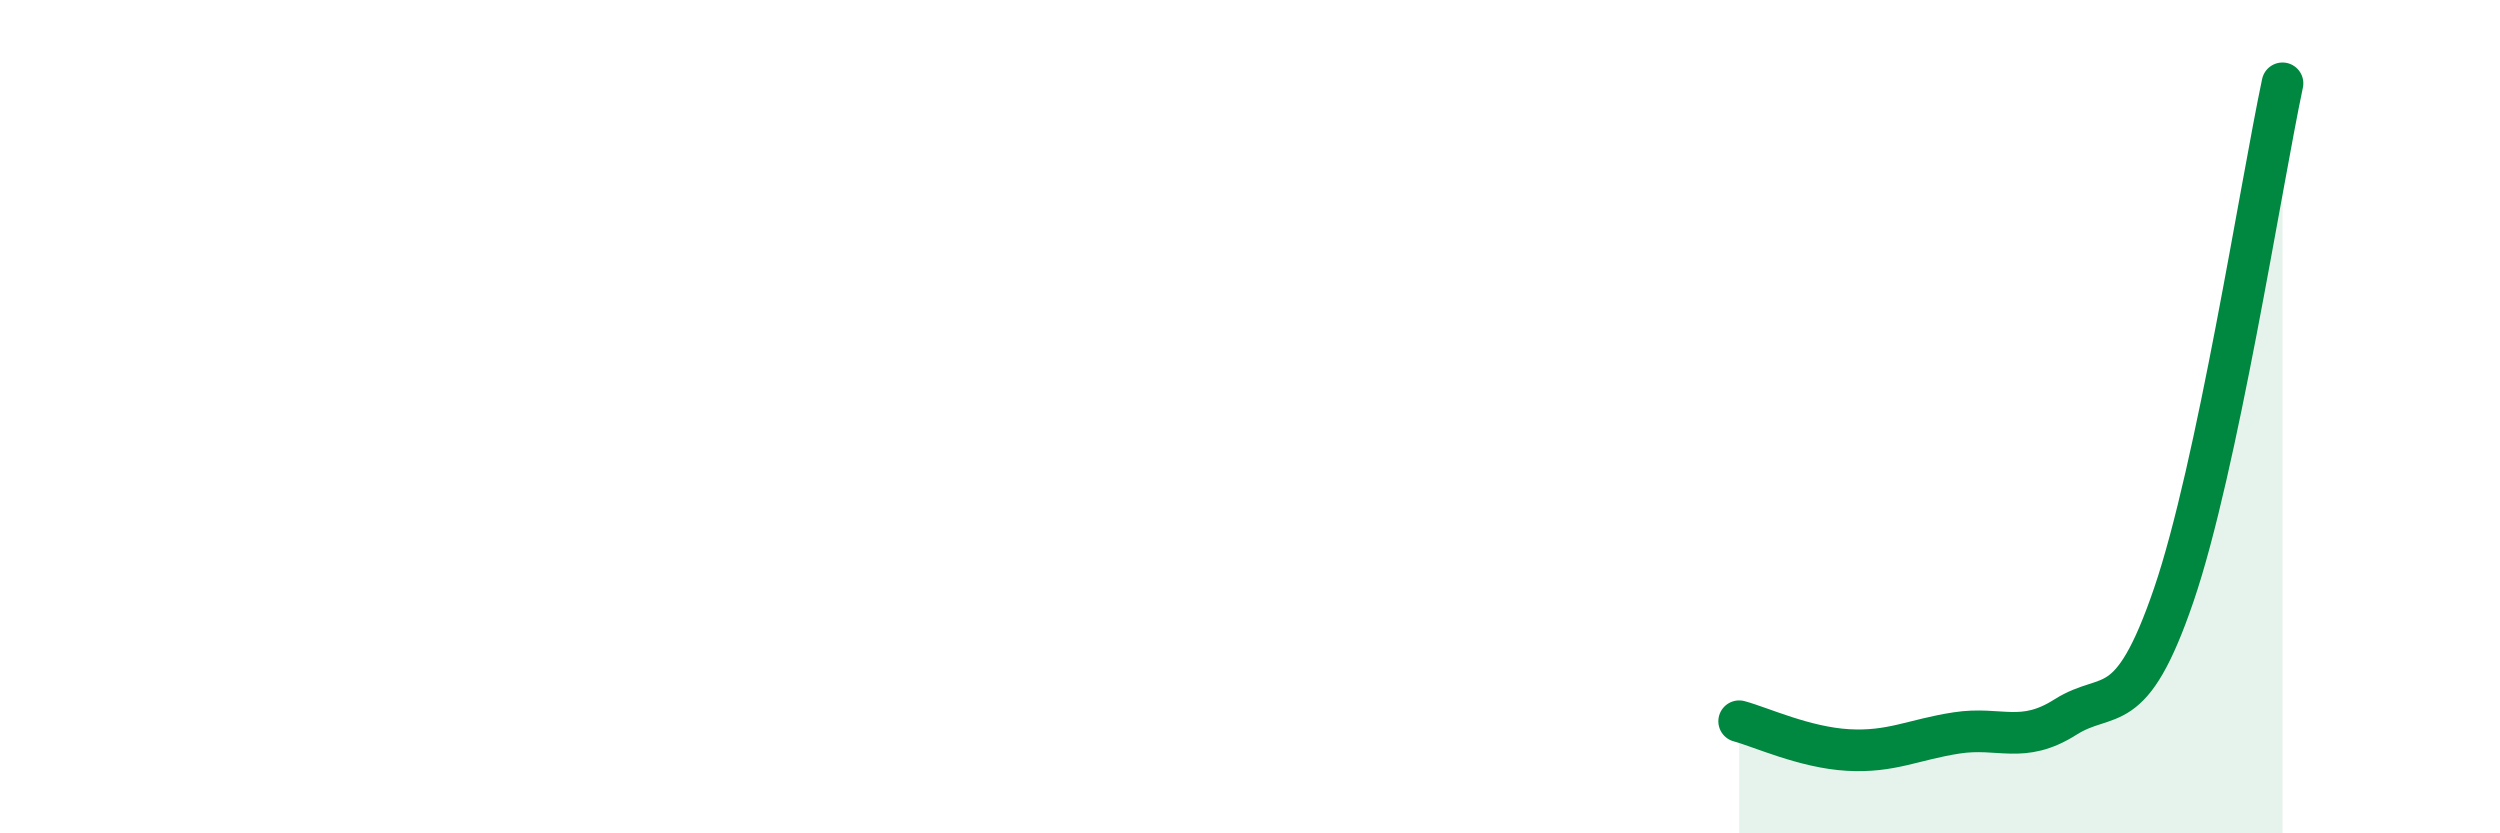 
    <svg width="60" height="20" viewBox="0 0 60 20" xmlns="http://www.w3.org/2000/svg">
      <path
        d="M 41.74,17.31 C 42.26,17.45 43.31,17.94 44.35,18 C 45.39,18.06 45.92,17.75 46.96,17.59 C 48,17.43 48.53,17.87 49.57,17.21 C 50.61,16.55 51.13,17.32 52.17,14.28 C 53.21,11.24 54.26,4.46 54.78,2L54.78 20L41.74 20Z"
        fill="#008740"
        opacity="0.1"
        stroke-linecap="round"
        stroke-linejoin="round"
      />
      <path
        d="M 41.74,17.31 C 42.26,17.45 43.31,17.94 44.35,18 C 45.39,18.06 45.92,17.75 46.96,17.59 C 48,17.43 48.53,17.87 49.57,17.21 C 50.61,16.55 51.13,17.32 52.17,14.28 C 53.21,11.24 54.26,4.46 54.78,2"
        stroke="#008740"
        stroke-width="1"
        fill="none"
        stroke-linecap="round"
        stroke-linejoin="round"
      />
    </svg>
  